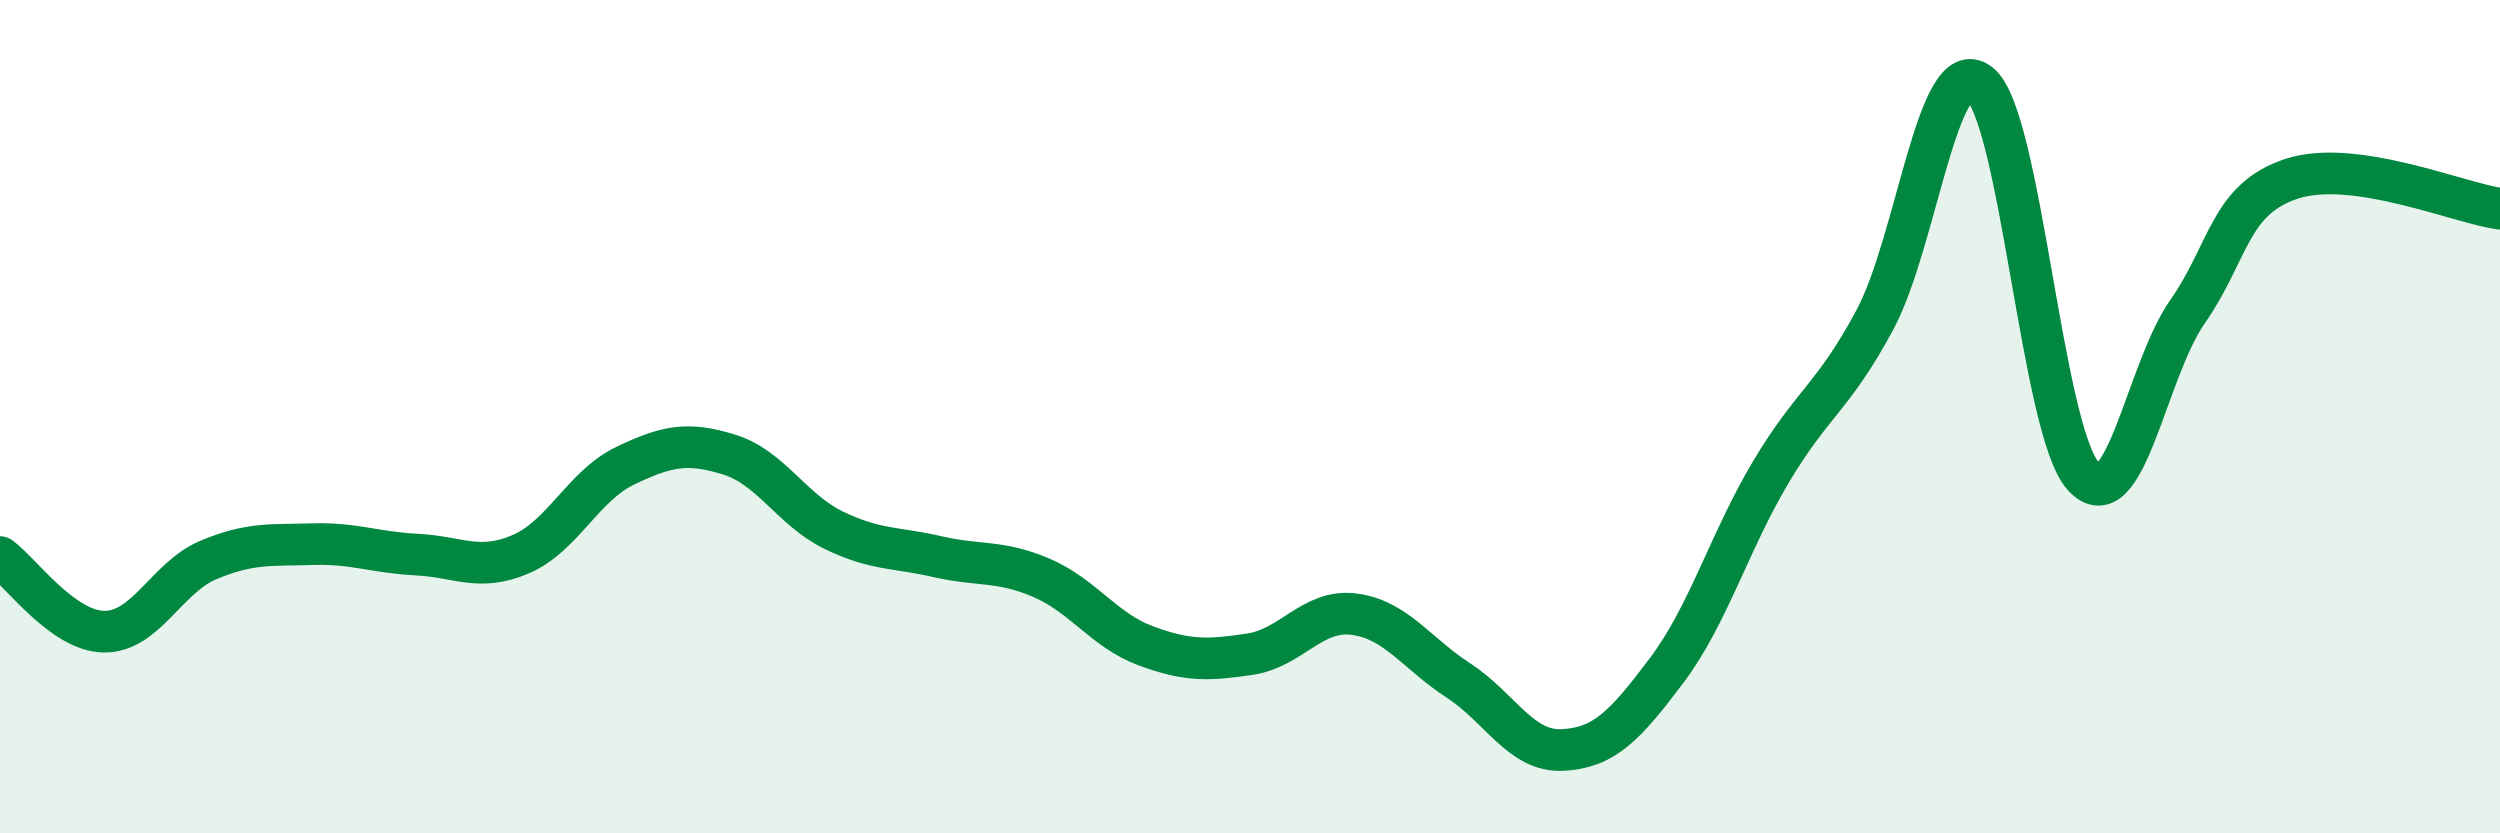
    <svg width="60" height="20" viewBox="0 0 60 20" xmlns="http://www.w3.org/2000/svg">
      <path
        d="M 0,13.37 C 0.5,13.73 1.5,15.15 2.5,15.16 C 3.5,15.17 4,13.86 5,13.44 C 6,13.02 6.5,13.09 7.5,13.06 C 8.5,13.03 9,13.26 10,13.31 C 11,13.36 11.5,13.73 12.5,13.3 C 13.5,12.87 14,11.66 15,11.18 C 16,10.7 16.5,10.6 17.5,10.91 C 18.5,11.22 19,12.23 20,12.72 C 21,13.21 21.5,13.13 22.5,13.36 C 23.5,13.59 24,13.44 25,13.87 C 26,14.3 26.5,15.13 27.5,15.5 C 28.5,15.87 29,15.85 30,15.7 C 31,15.55 31.5,14.61 32.5,14.74 C 33.5,14.87 34,15.68 35,16.33 C 36,16.98 36.5,18.05 37.5,18 C 38.5,17.95 39,17.42 40,16.09 C 41,14.76 41.5,13.01 42.5,11.33 C 43.5,9.65 44,9.54 45,7.67 C 46,5.8 46.5,1.25 47.5,2 C 48.5,2.75 49,10.33 50,11.43 C 51,12.53 51.5,8.91 52.5,7.48 C 53.5,6.05 53.5,4.78 55,4.29 C 56.5,3.8 59,4.87 60,5.01L60 20L0 20Z"
        fill="#008740"
        opacity="0.1"
        stroke-linecap="round"
        stroke-linejoin="round"
      />
      <path
        d="M 0,13.37 C 0.5,13.73 1.5,15.15 2.5,15.16 C 3.5,15.17 4,13.86 5,13.44 C 6,13.02 6.5,13.09 7.5,13.06 C 8.5,13.03 9,13.26 10,13.31 C 11,13.36 11.5,13.73 12.5,13.3 C 13.5,12.87 14,11.66 15,11.18 C 16,10.7 16.5,10.6 17.5,10.91 C 18.5,11.22 19,12.23 20,12.72 C 21,13.21 21.5,13.13 22.5,13.36 C 23.5,13.59 24,13.44 25,13.87 C 26,14.3 26.5,15.13 27.5,15.5 C 28.5,15.87 29,15.85 30,15.7 C 31,15.55 31.5,14.61 32.5,14.74 C 33.5,14.87 34,15.68 35,16.33 C 36,16.98 36.5,18.05 37.5,18 C 38.5,17.95 39,17.42 40,16.09 C 41,14.76 41.5,13.01 42.5,11.33 C 43.5,9.65 44,9.54 45,7.67 C 46,5.8 46.5,1.25 47.5,2 C 48.5,2.75 49,10.33 50,11.43 C 51,12.53 51.5,8.91 52.5,7.48 C 53.5,6.05 53.5,4.78 55,4.29 C 56.5,3.8 59,4.87 60,5.01"
        stroke="#008740"
        stroke-width="1"
        fill="none"
        stroke-linecap="round"
        stroke-linejoin="round"
      />
    </svg>
  